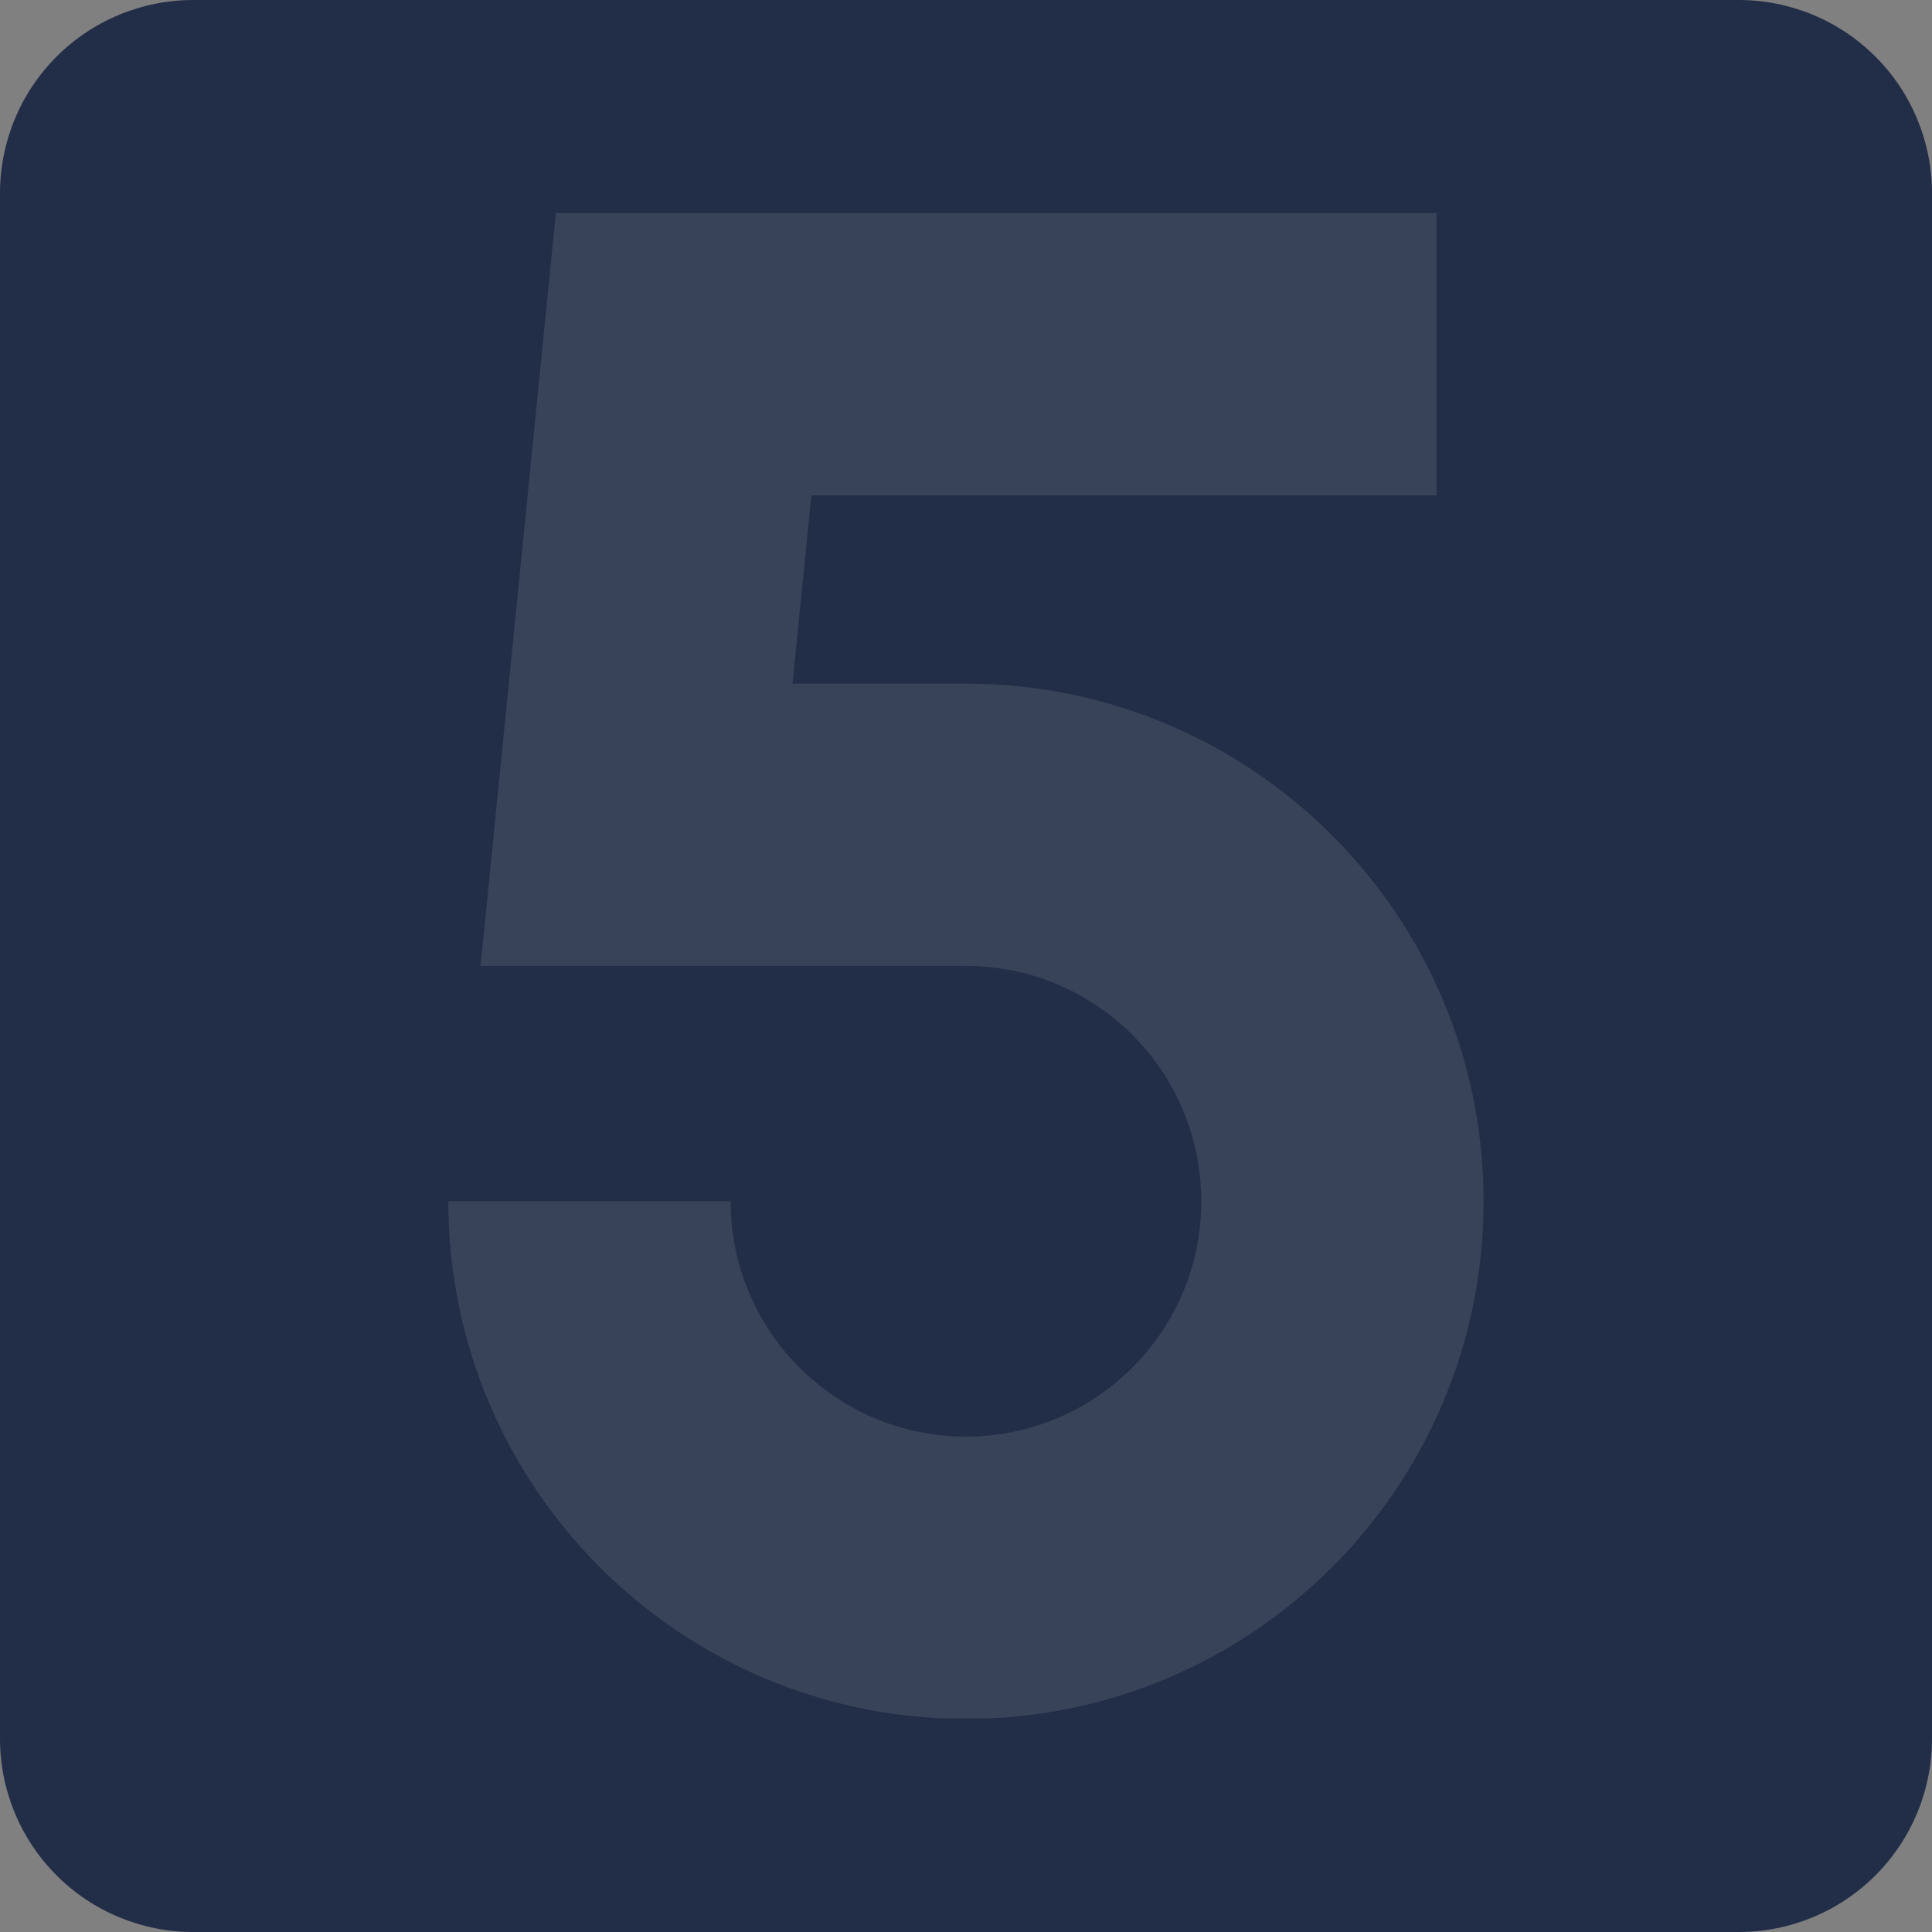 <svg xmlns="http://www.w3.org/2000/svg" xmlns:xlink="http://www.w3.org/1999/xlink" width="240" zoomAndPan="magnify" viewBox="0 0 180 180" height="240" preserveAspectRatio="xMidYMid meet" version="1.0"><rect x="0" y="0" width="180" height="180" fill="#808080" stroke="none"/><defs><filter x="0%" y="0%" width="100%" height="100%" id="2d234a6202"><feColorMatrix values="0 0 0 0 1 0 0 0 0 1 0 0 0 0 1 0 0 0 1 0" color-interpolation-filters="sRGB"/></filter><clipPath id="631f15a7e4"><path d="M 18 0 L 162 0 C 166.773 0 171.352 1.895 174.727 5.273 C 178.105 8.648 180 13.227 180 18 L 180 162 C 180 166.773 178.105 171.352 174.727 174.727 C 171.352 178.105 166.773 180 162 180 L 18 180 C 13.227 180 8.648 178.105 5.273 174.727 C 1.895 171.352 0 166.773 0 162 L 0 18 C 0 13.227 1.895 8.648 5.273 5.273 C 8.648 1.895 13.227 0 18 0 Z M 18 0 " clip-rule="nonzero"/></clipPath><mask id="83ee6eaa40"><g filter="url(#2d234a6202)"><rect x="-18" width="216" fill="#000000" y="-18" height="216" fill-opacity="0.1"/></g></mask><clipPath id="6c1d770996"><path d="M 4.766 0.844 L 101.516 0.844 L 101.516 141.094 L 4.766 141.094 Z M 4.766 0.844 " clip-rule="nonzero"/></clipPath><clipPath id="cbf741f263"><rect x="0" width="106" y="0" height="142"/></clipPath></defs><g clip-path="url(#631f15a7e4)"><rect x="-18" width="216" fill="#222d47" y="-18" height="216" fill-opacity="1"/></g><g mask="url(#83ee6eaa40)"><g transform="matrix(1, 0, 0, 1, 37, 19)"><g clip-path="url(#cbf741f263)"><g clip-path="url(#6c1d770996)"><path fill="#ffffff" d="M 14.785 0.848 L 96.84 0.848 L 96.84 27.152 L 38.594 27.152 L 36.84 44.691 L 52.996 44.691 C 79.633 44.691 101.223 66.285 101.223 92.918 C 101.223 119.555 79.633 141.148 52.996 141.148 C 26.359 141.148 4.766 119.555 4.766 92.918 L 31.074 92.918 C 31.074 105.027 40.887 114.84 52.996 114.84 C 65.102 114.84 74.918 105.027 74.918 92.918 C 74.918 80.812 65.102 70.996 52.996 70.996 L 7.77 70.996 Z M 14.785 0.848 " fill-opacity="1" fill-rule="nonzero"/></g></g></g></g></svg>